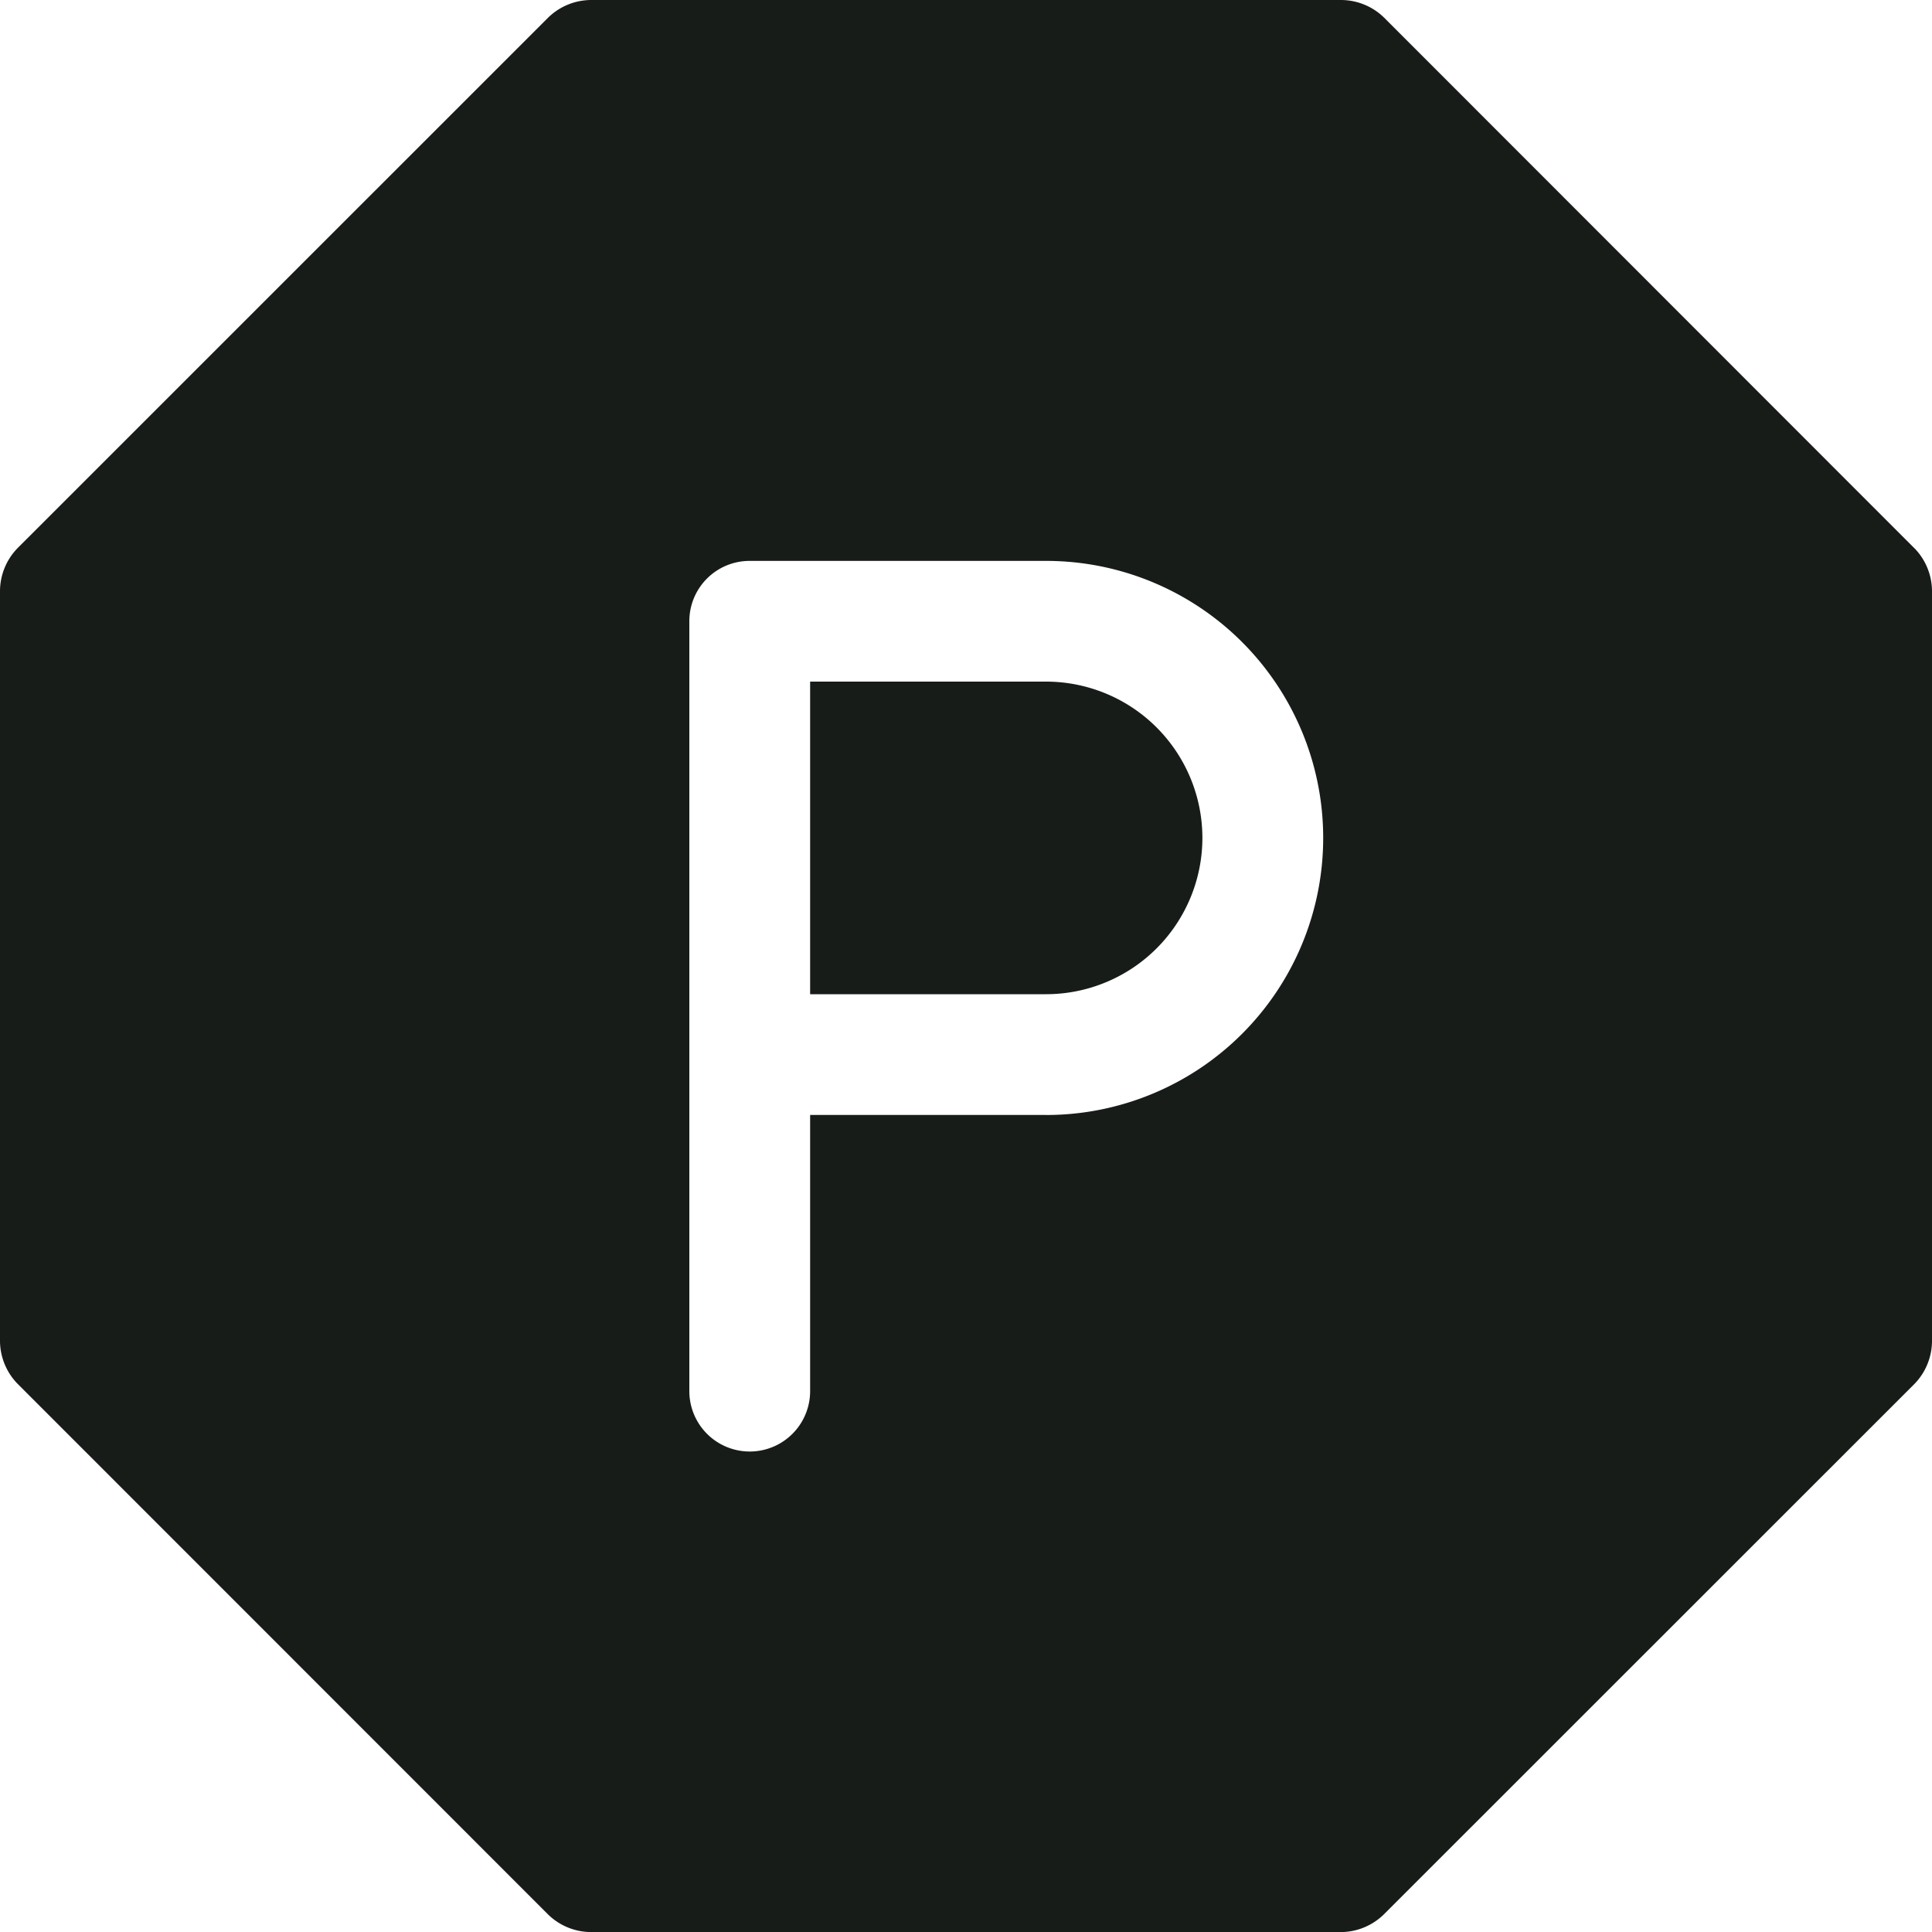 <svg width="25" height="25" viewBox="0 0 25 25" fill="none" xmlns="http://www.w3.org/2000/svg"><path d="M24.77 7.092 17.91.228A.8.8 0 0 0 17.356 0H7.644a.8.8 0 0 0-.553.23L.23 7.09a.8.8 0 0 0-.23.555v9.712a.8.8 0 0 0 .23.552l6.861 6.863a.8.8 0 0 0 .553.229h9.712a.8.8 0 0 0 .552-.23l6.863-6.861a.8.8 0 0 0 .229-.553V7.644a.8.8 0 0 0-.23-.553m-11.233 7.336h-3.054v3.574a.781.781 0 1 1-1.563 0V8.04a.78.78 0 0 1 .782-.782h3.835a3.585 3.585 0 1 1 0 7.17m2.022-3.585a2.024 2.024 0 0 1-2.022 2.022h-3.054V8.82h3.054a2.024 2.024 0 0 1 2.022 2.022" fill="#181C19"/></svg>